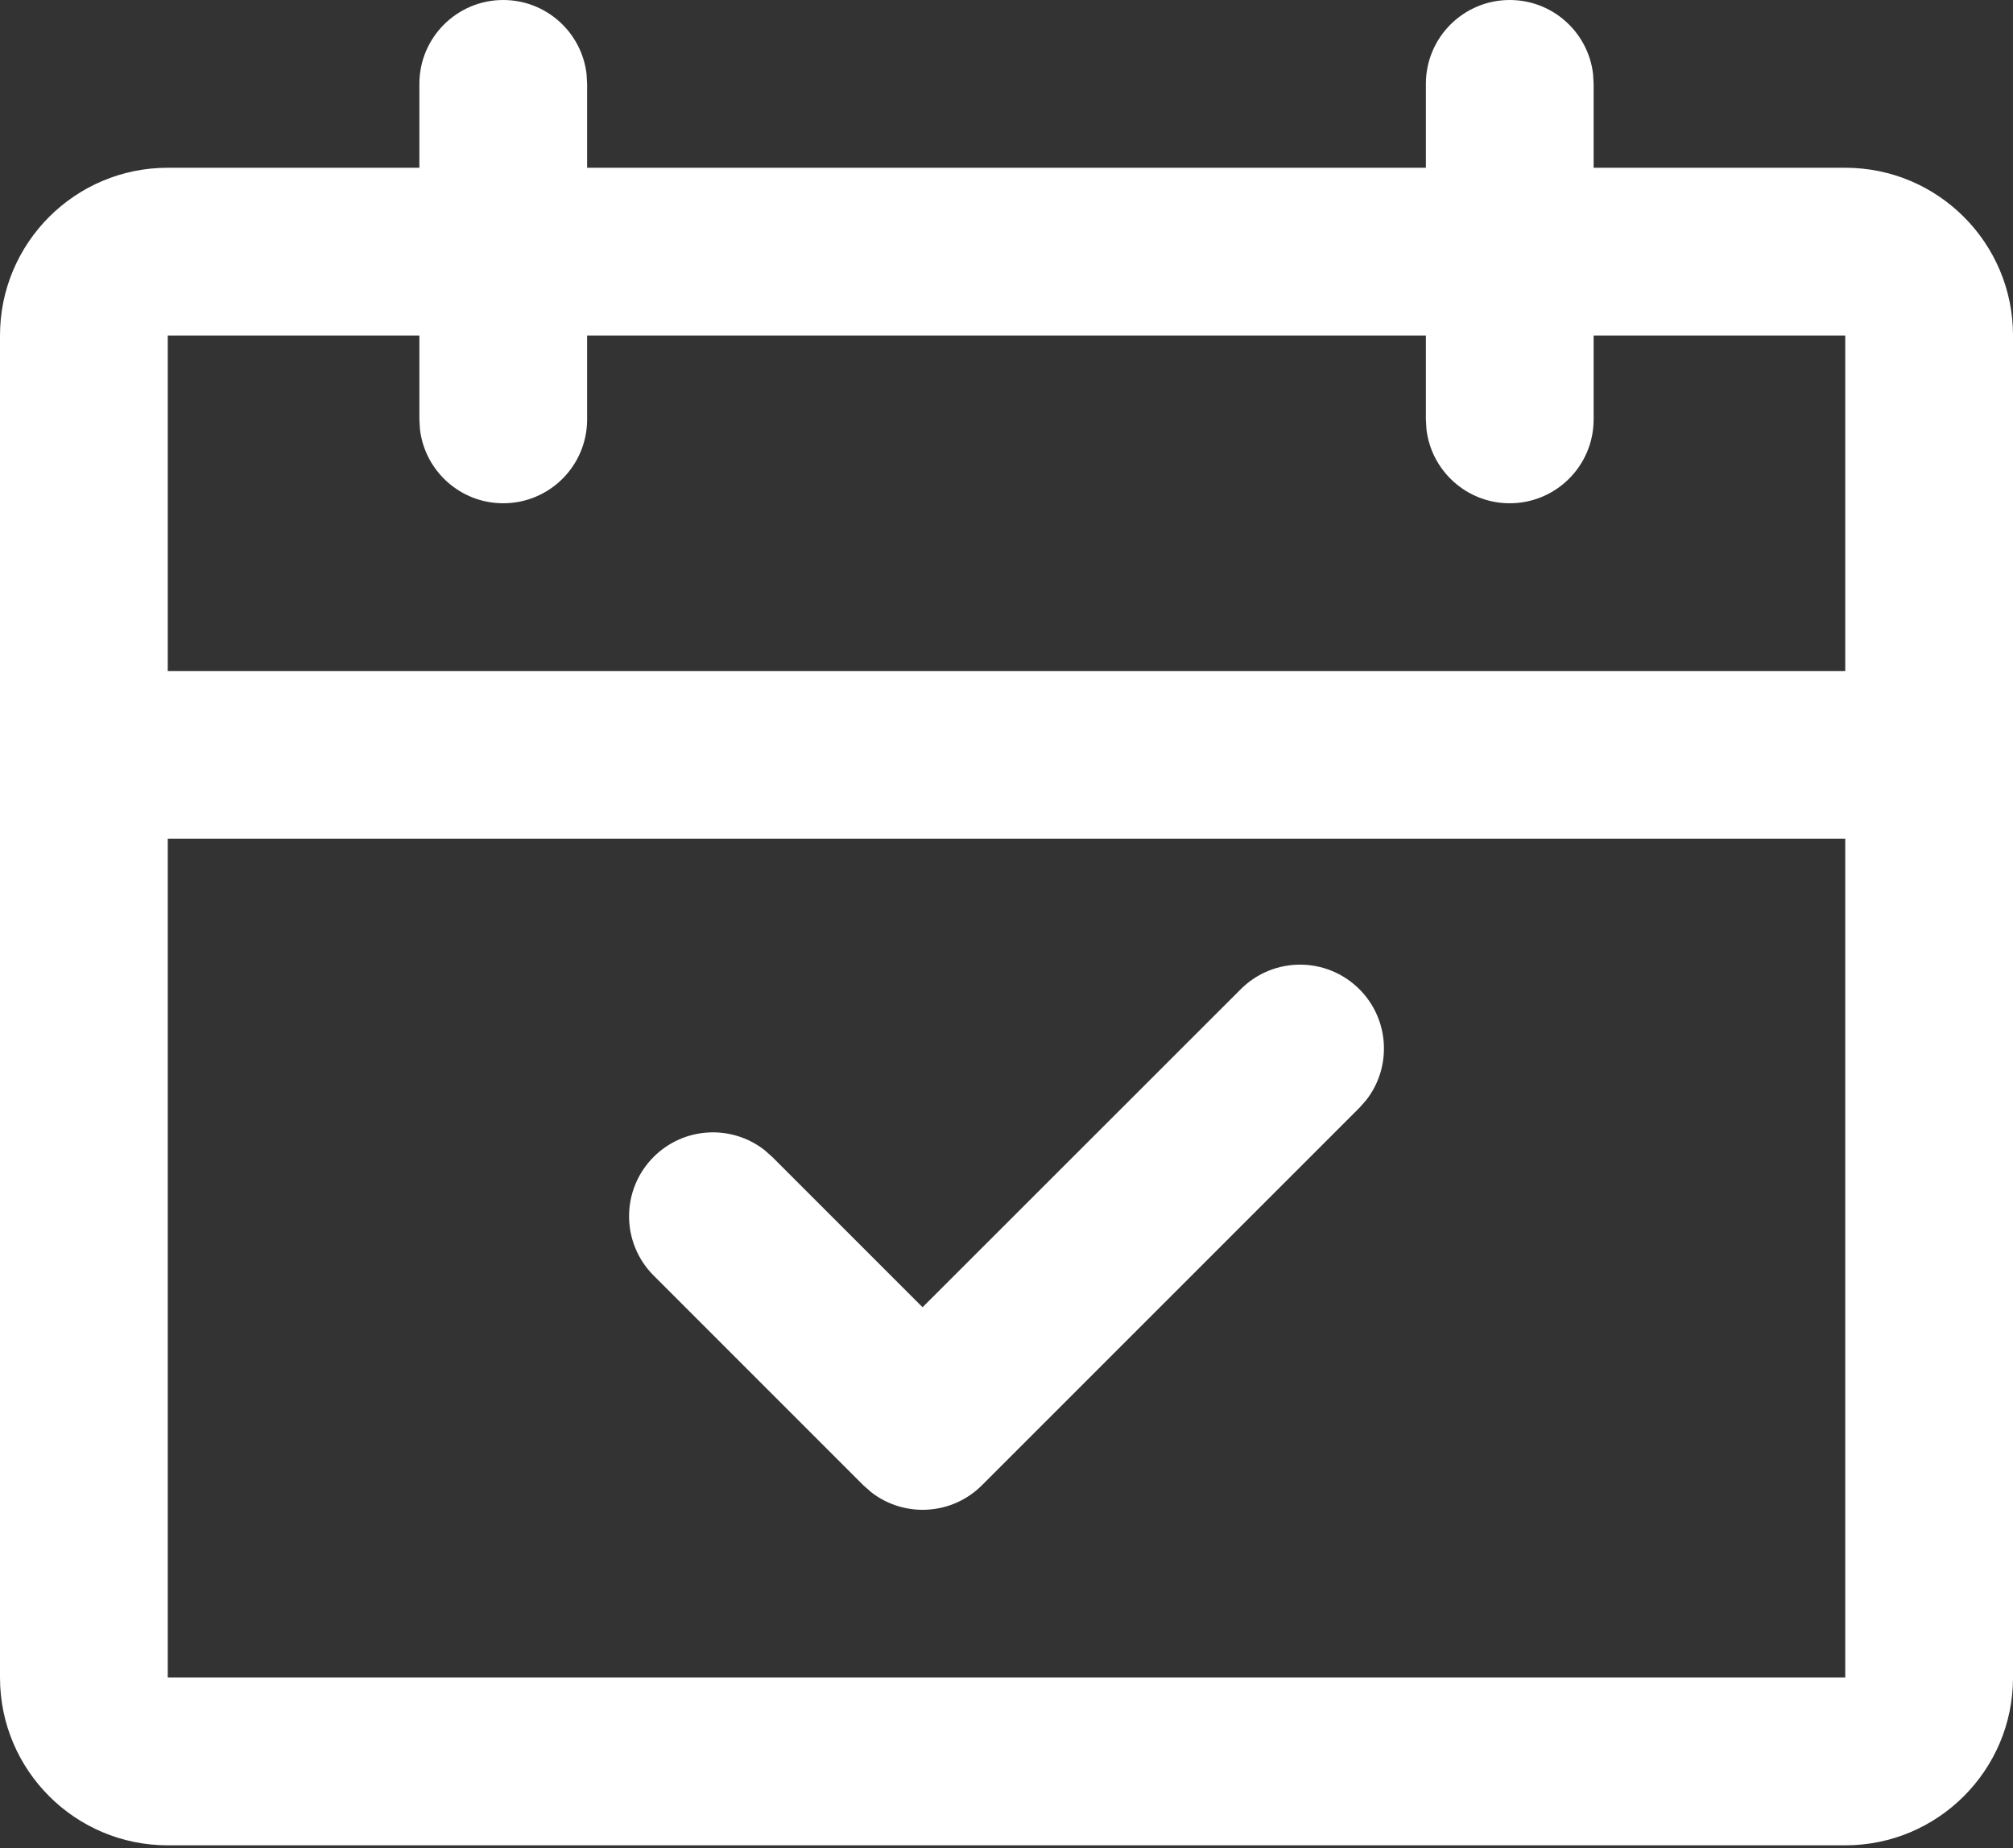 <?xml version="1.0" encoding="UTF-8"?> <svg xmlns="http://www.w3.org/2000/svg" width="171" height="157" viewBox="0 0 171 157" fill="none"><rect x="0" y="0" width="171" height="157" fill="#333333" stroke="none"/> <path fill-rule="evenodd" clip-rule="evenodd" d="M42.75 0C46.404 0 49.416 2.751 49.827 6.294L49.875 7.125V14.25H121.125V7.125C121.125 3.19 124.315 0 128.25 0C131.904 0 134.916 2.751 135.328 6.294L135.376 7.125V14.25H156.751C164.619 14.25 171.001 20.632 171.001 28.5V142.501C171.001 150.369 164.619 156.751 156.751 156.751H14.25C6.382 156.751 0 150.369 0 142.501V28.5C0 20.632 6.382 14.25 14.25 14.25H35.625V7.125C35.625 3.19 38.815 0 42.75 0ZM121.125 28.5V35.625L121.173 36.456C121.585 40 124.597 42.75 128.25 42.75C132.186 42.75 135.376 39.56 135.376 35.625V28.5H156.751V57H14.25V28.5H35.625V35.625L35.673 36.456C36.085 40 39.096 42.75 42.75 42.75C46.685 42.75 49.875 39.56 49.875 35.625V28.5H121.125ZM14.25 71.25H156.751V142.501H14.25V71.25ZM115.476 84.028C112.694 81.246 108.183 81.246 105.4 84.028L78.369 111.044L65.601 98.275L64.93 97.682C62.134 95.509 58.093 95.706 55.525 98.275C52.742 101.057 52.742 105.569 55.525 108.351L73.338 126.164L74.009 126.756C76.804 128.93 80.846 128.732 83.414 126.164L115.476 94.105L116.069 93.434C118.242 90.639 118.045 86.597 115.476 84.028Z" fill="white"></path> </svg> 